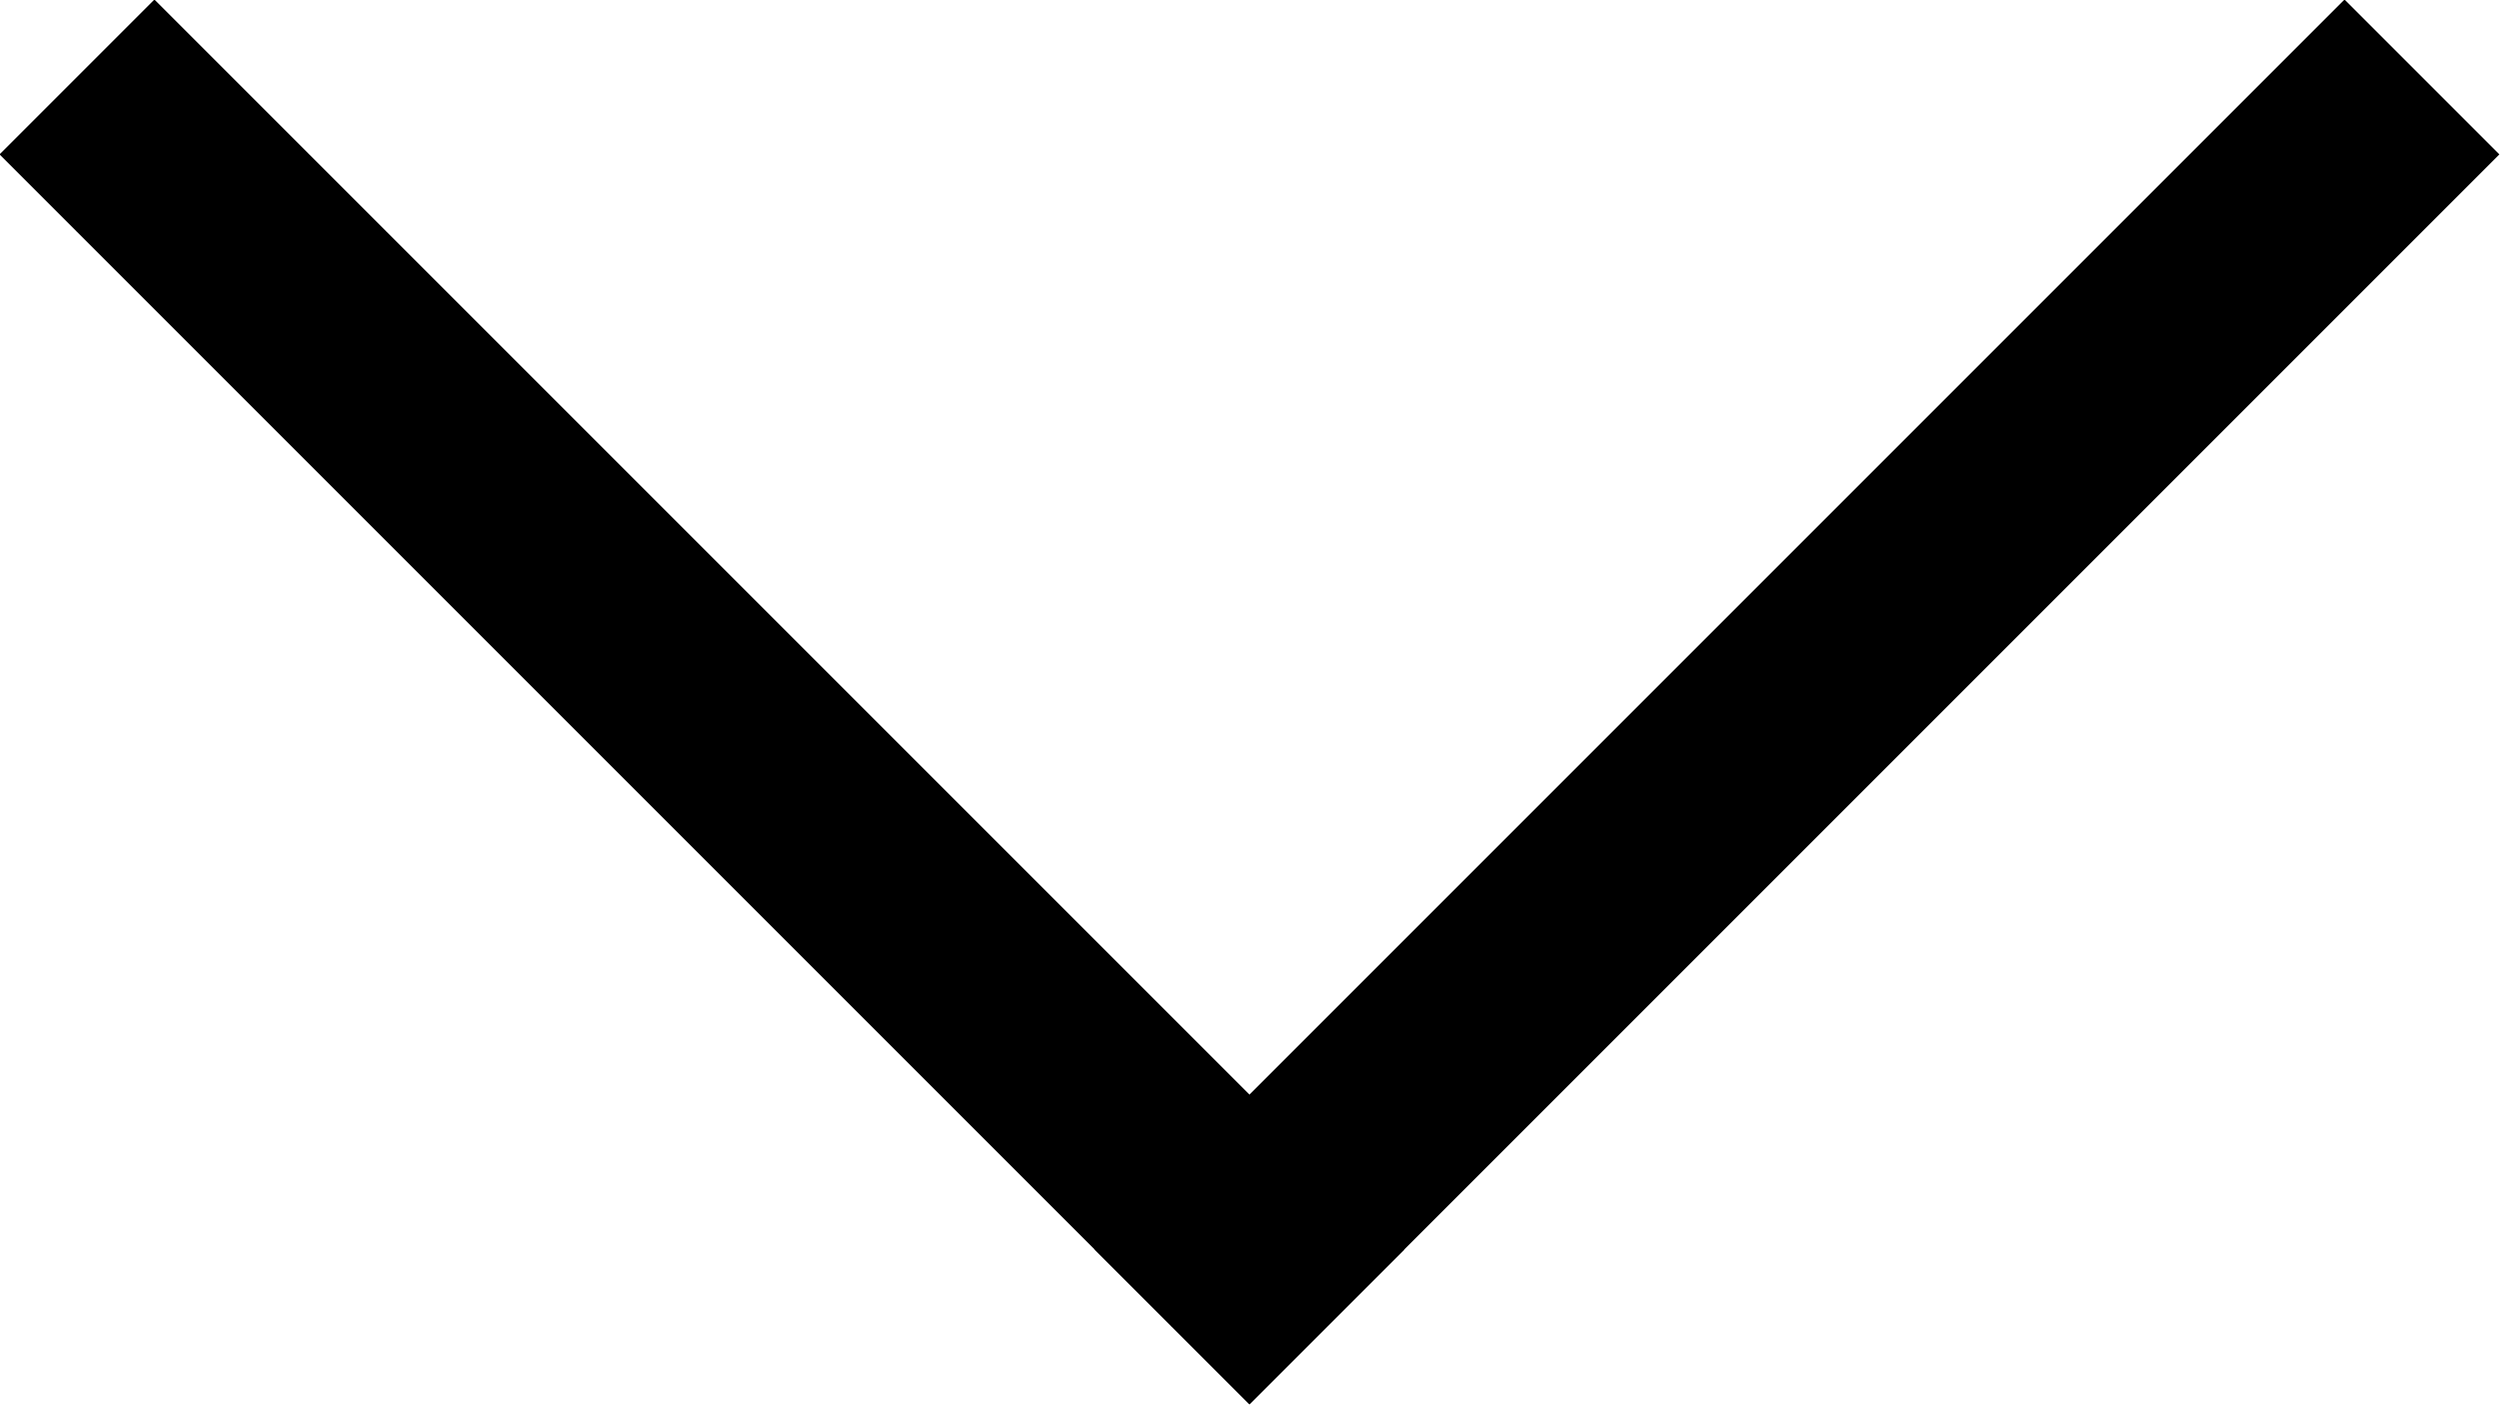 <?xml version="1.0" encoding="UTF-8"?>
<svg id="Ebene_2" data-name="Ebene 2" xmlns="http://www.w3.org/2000/svg" viewBox="0 0 22.83 12.83">
  <defs>
    <style>
      .cls-1 {
        fill: none;
        stroke: #000;
        stroke-linecap: square;
        stroke-linejoin: round;
        stroke-width: 2px;
      }
    </style>
  </defs>
  <g id="Ebene_2-2" data-name="Ebene 2">
    <g id="Ebene_1-2" data-name="Ebene 1-2">
      <line class="cls-1" x1="1.41" y1="1.41" x2="11.41" y2="11.41"/>
      <line class="cls-1" x1="21.41" y1="1.41" x2="11.41" y2="11.41"/>
    </g>
  </g>
</svg>